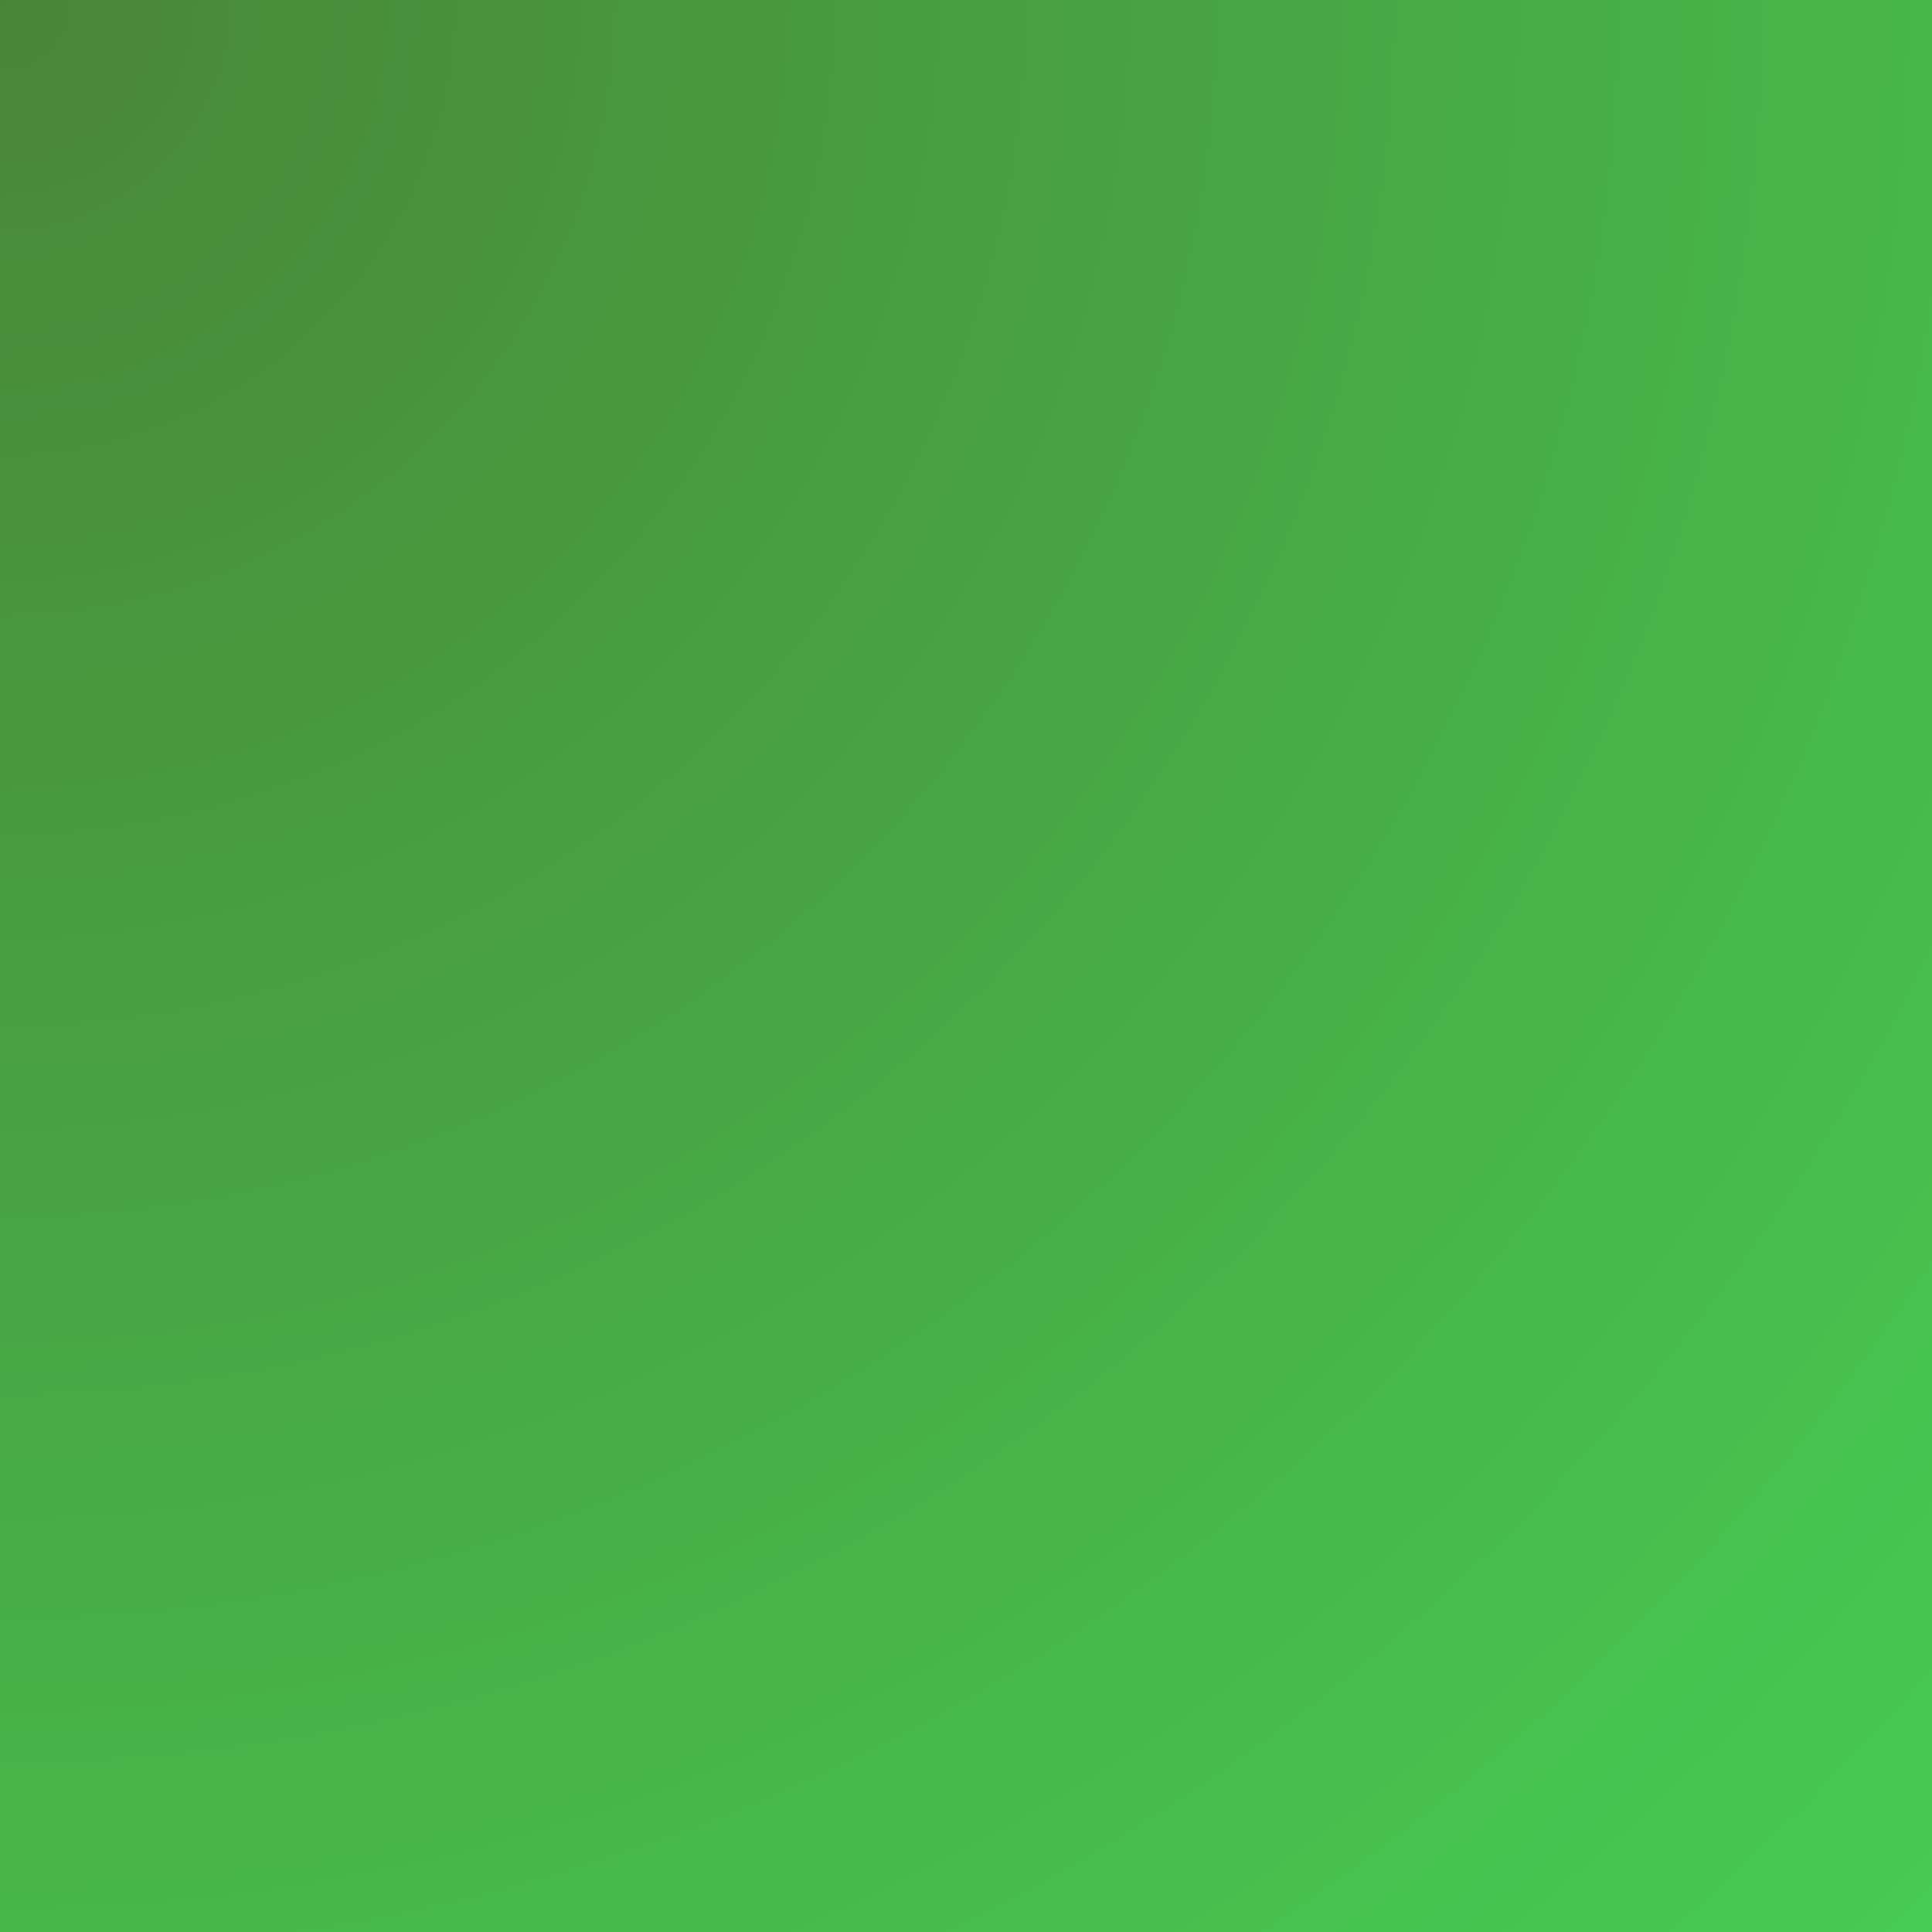 <svg xmlns="http://www.w3.org/2000/svg" xmlns:xlink="http://www.w3.org/1999/xlink" width="500" zoomAndPan="magnify" viewBox="0 0 375 375" height="500" preserveAspectRatio="xMidYMid meet" version="1.2"><defs><radialGradient gradientTransform="matrix(1,0,0,1,0,0)" id="b3764566a9" gradientUnits="userSpaceOnUse" r="530.33" cx="0" fx="0" cy="0" fy="0"><stop style="stop-color:#498536;stop-opacity:1;" offset="0"></stop><stop style="stop-color:#498636;stop-opacity:1;" offset="0.008"></stop><stop style="stop-color:#498737;stop-opacity:1;" offset="0.02"></stop><stop style="stop-color:#498837;stop-opacity:1;" offset="0.031"></stop><stop style="stop-color:#498937;stop-opacity:1;" offset="0.043"></stop><stop style="stop-color:#498938;stop-opacity:1;" offset="0.055"></stop><stop style="stop-color:#498a38;stop-opacity:1;" offset="0.066"></stop><stop style="stop-color:#498b38;stop-opacity:1;" offset="0.078"></stop><stop style="stop-color:#498c39;stop-opacity:1;" offset="0.09"></stop><stop style="stop-color:#498d39;stop-opacity:1;" offset="0.102"></stop><stop style="stop-color:#498d39;stop-opacity:1;" offset="0.113"></stop><stop style="stop-color:#498e3a;stop-opacity:1;" offset="0.125"></stop><stop style="stop-color:#498f3a;stop-opacity:1;" offset="0.137"></stop><stop style="stop-color:#48903b;stop-opacity:1;" offset="0.148"></stop><stop style="stop-color:#48913b;stop-opacity:1;" offset="0.16"></stop><stop style="stop-color:#48923b;stop-opacity:1;" offset="0.172"></stop><stop style="stop-color:#48923c;stop-opacity:1;" offset="0.184"></stop><stop style="stop-color:#48933c;stop-opacity:1;" offset="0.195"></stop><stop style="stop-color:#48943c;stop-opacity:1;" offset="0.207"></stop><stop style="stop-color:#48953d;stop-opacity:1;" offset="0.219"></stop><stop style="stop-color:#48963d;stop-opacity:1;" offset="0.23"></stop><stop style="stop-color:#48963d;stop-opacity:1;" offset="0.242"></stop><stop style="stop-color:#48973d;stop-opacity:1;" offset="0.254"></stop><stop style="stop-color:#48983e;stop-opacity:1;" offset="0.262"></stop><stop style="stop-color:#48983e;stop-opacity:1;" offset="0.27"></stop><stop style="stop-color:#48993e;stop-opacity:1;" offset="0.277"></stop><stop style="stop-color:#48993e;stop-opacity:1;" offset="0.285"></stop><stop style="stop-color:#489a3f;stop-opacity:1;" offset="0.293"></stop><stop style="stop-color:#489a3f;stop-opacity:1;" offset="0.301"></stop><stop style="stop-color:#489b3f;stop-opacity:1;" offset="0.309"></stop><stop style="stop-color:#489b3f;stop-opacity:1;" offset="0.316"></stop><stop style="stop-color:#489c40;stop-opacity:1;" offset="0.324"></stop><stop style="stop-color:#489d40;stop-opacity:1;" offset="0.332"></stop><stop style="stop-color:#489d40;stop-opacity:1;" offset="0.34"></stop><stop style="stop-color:#489e40;stop-opacity:1;" offset="0.348"></stop><stop style="stop-color:#489e40;stop-opacity:1;" offset="0.355"></stop><stop style="stop-color:#489f41;stop-opacity:1;" offset="0.363"></stop><stop style="stop-color:#489f41;stop-opacity:1;" offset="0.371"></stop><stop style="stop-color:#48a041;stop-opacity:1;" offset="0.379"></stop><stop style="stop-color:#48a041;stop-opacity:1;" offset="0.387"></stop><stop style="stop-color:#48a142;stop-opacity:1;" offset="0.395"></stop><stop style="stop-color:#48a142;stop-opacity:1;" offset="0.402"></stop><stop style="stop-color:#48a242;stop-opacity:1;" offset="0.41"></stop><stop style="stop-color:#48a342;stop-opacity:1;" offset="0.418"></stop><stop style="stop-color:#48a342;stop-opacity:1;" offset="0.426"></stop><stop style="stop-color:#48a443;stop-opacity:1;" offset="0.434"></stop><stop style="stop-color:#48a443;stop-opacity:1;" offset="0.441"></stop><stop style="stop-color:#48a543;stop-opacity:1;" offset="0.449"></stop><stop style="stop-color:#48a543;stop-opacity:1;" offset="0.457"></stop><stop style="stop-color:#48a644;stop-opacity:1;" offset="0.465"></stop><stop style="stop-color:#48a644;stop-opacity:1;" offset="0.473"></stop><stop style="stop-color:#48a744;stop-opacity:1;" offset="0.48"></stop><stop style="stop-color:#48a744;stop-opacity:1;" offset="0.488"></stop><stop style="stop-color:#48a844;stop-opacity:1;" offset="0.496"></stop><stop style="stop-color:#47a945;stop-opacity:1;" offset="0.504"></stop><stop style="stop-color:#47aa45;stop-opacity:1;" offset="0.516"></stop><stop style="stop-color:#47aa45;stop-opacity:1;" offset="0.527"></stop><stop style="stop-color:#47ab46;stop-opacity:1;" offset="0.539"></stop><stop style="stop-color:#47ac46;stop-opacity:1;" offset="0.551"></stop><stop style="stop-color:#47ad46;stop-opacity:1;" offset="0.562"></stop><stop style="stop-color:#47ae47;stop-opacity:1;" offset="0.574"></stop><stop style="stop-color:#47ae47;stop-opacity:1;" offset="0.586"></stop><stop style="stop-color:#47af47;stop-opacity:1;" offset="0.598"></stop><stop style="stop-color:#47b048;stop-opacity:1;" offset="0.609"></stop><stop style="stop-color:#47b148;stop-opacity:1;" offset="0.621"></stop><stop style="stop-color:#47b248;stop-opacity:1;" offset="0.633"></stop><stop style="stop-color:#47b249;stop-opacity:1;" offset="0.641"></stop><stop style="stop-color:#47b349;stop-opacity:1;" offset="0.648"></stop><stop style="stop-color:#47b349;stop-opacity:1;" offset="0.656"></stop><stop style="stop-color:#47b449;stop-opacity:1;" offset="0.664"></stop><stop style="stop-color:#47b44a;stop-opacity:1;" offset="0.672"></stop><stop style="stop-color:#47b54a;stop-opacity:1;" offset="0.68"></stop><stop style="stop-color:#47b54a;stop-opacity:1;" offset="0.688"></stop><stop style="stop-color:#47b64a;stop-opacity:1;" offset="0.695"></stop><stop style="stop-color:#47b74a;stop-opacity:1;" offset="0.703"></stop><stop style="stop-color:#47b74b;stop-opacity:1;" offset="0.711"></stop><stop style="stop-color:#47b84b;stop-opacity:1;" offset="0.719"></stop><stop style="stop-color:#47b84b;stop-opacity:1;" offset="0.727"></stop><stop style="stop-color:#47b94b;stop-opacity:1;" offset="0.734"></stop><stop style="stop-color:#47b94c;stop-opacity:1;" offset="0.742"></stop><stop style="stop-color:#47ba4c;stop-opacity:1;" offset="0.75"></stop><stop style="stop-color:#47ba4c;stop-opacity:1;" offset="0.758"></stop><stop style="stop-color:#47bb4c;stop-opacity:1;" offset="0.77"></stop><stop style="stop-color:#47bc4d;stop-opacity:1;" offset="0.781"></stop><stop style="stop-color:#47bd4d;stop-opacity:1;" offset="0.793"></stop><stop style="stop-color:#47be4d;stop-opacity:1;" offset="0.805"></stop><stop style="stop-color:#47be4e;stop-opacity:1;" offset="0.816"></stop><stop style="stop-color:#47bf4e;stop-opacity:1;" offset="0.824"></stop><stop style="stop-color:#47c04e;stop-opacity:1;" offset="0.832"></stop><stop style="stop-color:#47c04e;stop-opacity:1;" offset="0.84"></stop><stop style="stop-color:#47c14f;stop-opacity:1;" offset="0.848"></stop><stop style="stop-color:#47c14f;stop-opacity:1;" offset="0.855"></stop><stop style="stop-color:#46c24f;stop-opacity:1;" offset="0.863"></stop><stop style="stop-color:#46c24f;stop-opacity:1;" offset="0.871"></stop><stop style="stop-color:#46c350;stop-opacity:1;" offset="0.879"></stop><stop style="stop-color:#46c450;stop-opacity:1;" offset="0.891"></stop><stop style="stop-color:#46c550;stop-opacity:1;" offset="0.902"></stop><stop style="stop-color:#46c551;stop-opacity:1;" offset="0.914"></stop><stop style="stop-color:#46c651;stop-opacity:1;" offset="0.922"></stop><stop style="stop-color:#46c651;stop-opacity:1;" offset="0.93"></stop><stop style="stop-color:#46c751;stop-opacity:1;" offset="0.938"></stop><stop style="stop-color:#46c851;stop-opacity:1;" offset="0.945"></stop><stop style="stop-color:#46c852;stop-opacity:1;" offset="0.957"></stop><stop style="stop-color:#46c952;stop-opacity:1;" offset="0.965"></stop><stop style="stop-color:#46c952;stop-opacity:1;" offset="0.973"></stop><stop style="stop-color:#46ca53;stop-opacity:1;" offset="0.984"></stop><stop style="stop-color:#46cb53;stop-opacity:1;" offset="0.992"></stop><stop style="stop-color:#46cb53;stop-opacity:1;" offset="1"></stop></radialGradient></defs><g id="d8c7ec0689"><rect x="0" width="375" y="0" height="375" style="fill:#ffffff;fill-opacity:1;stroke:none;"></rect><rect x="0" width="375" y="0" height="375" style="fill:url(#b3764566a9);stroke:none;"></rect></g></svg>